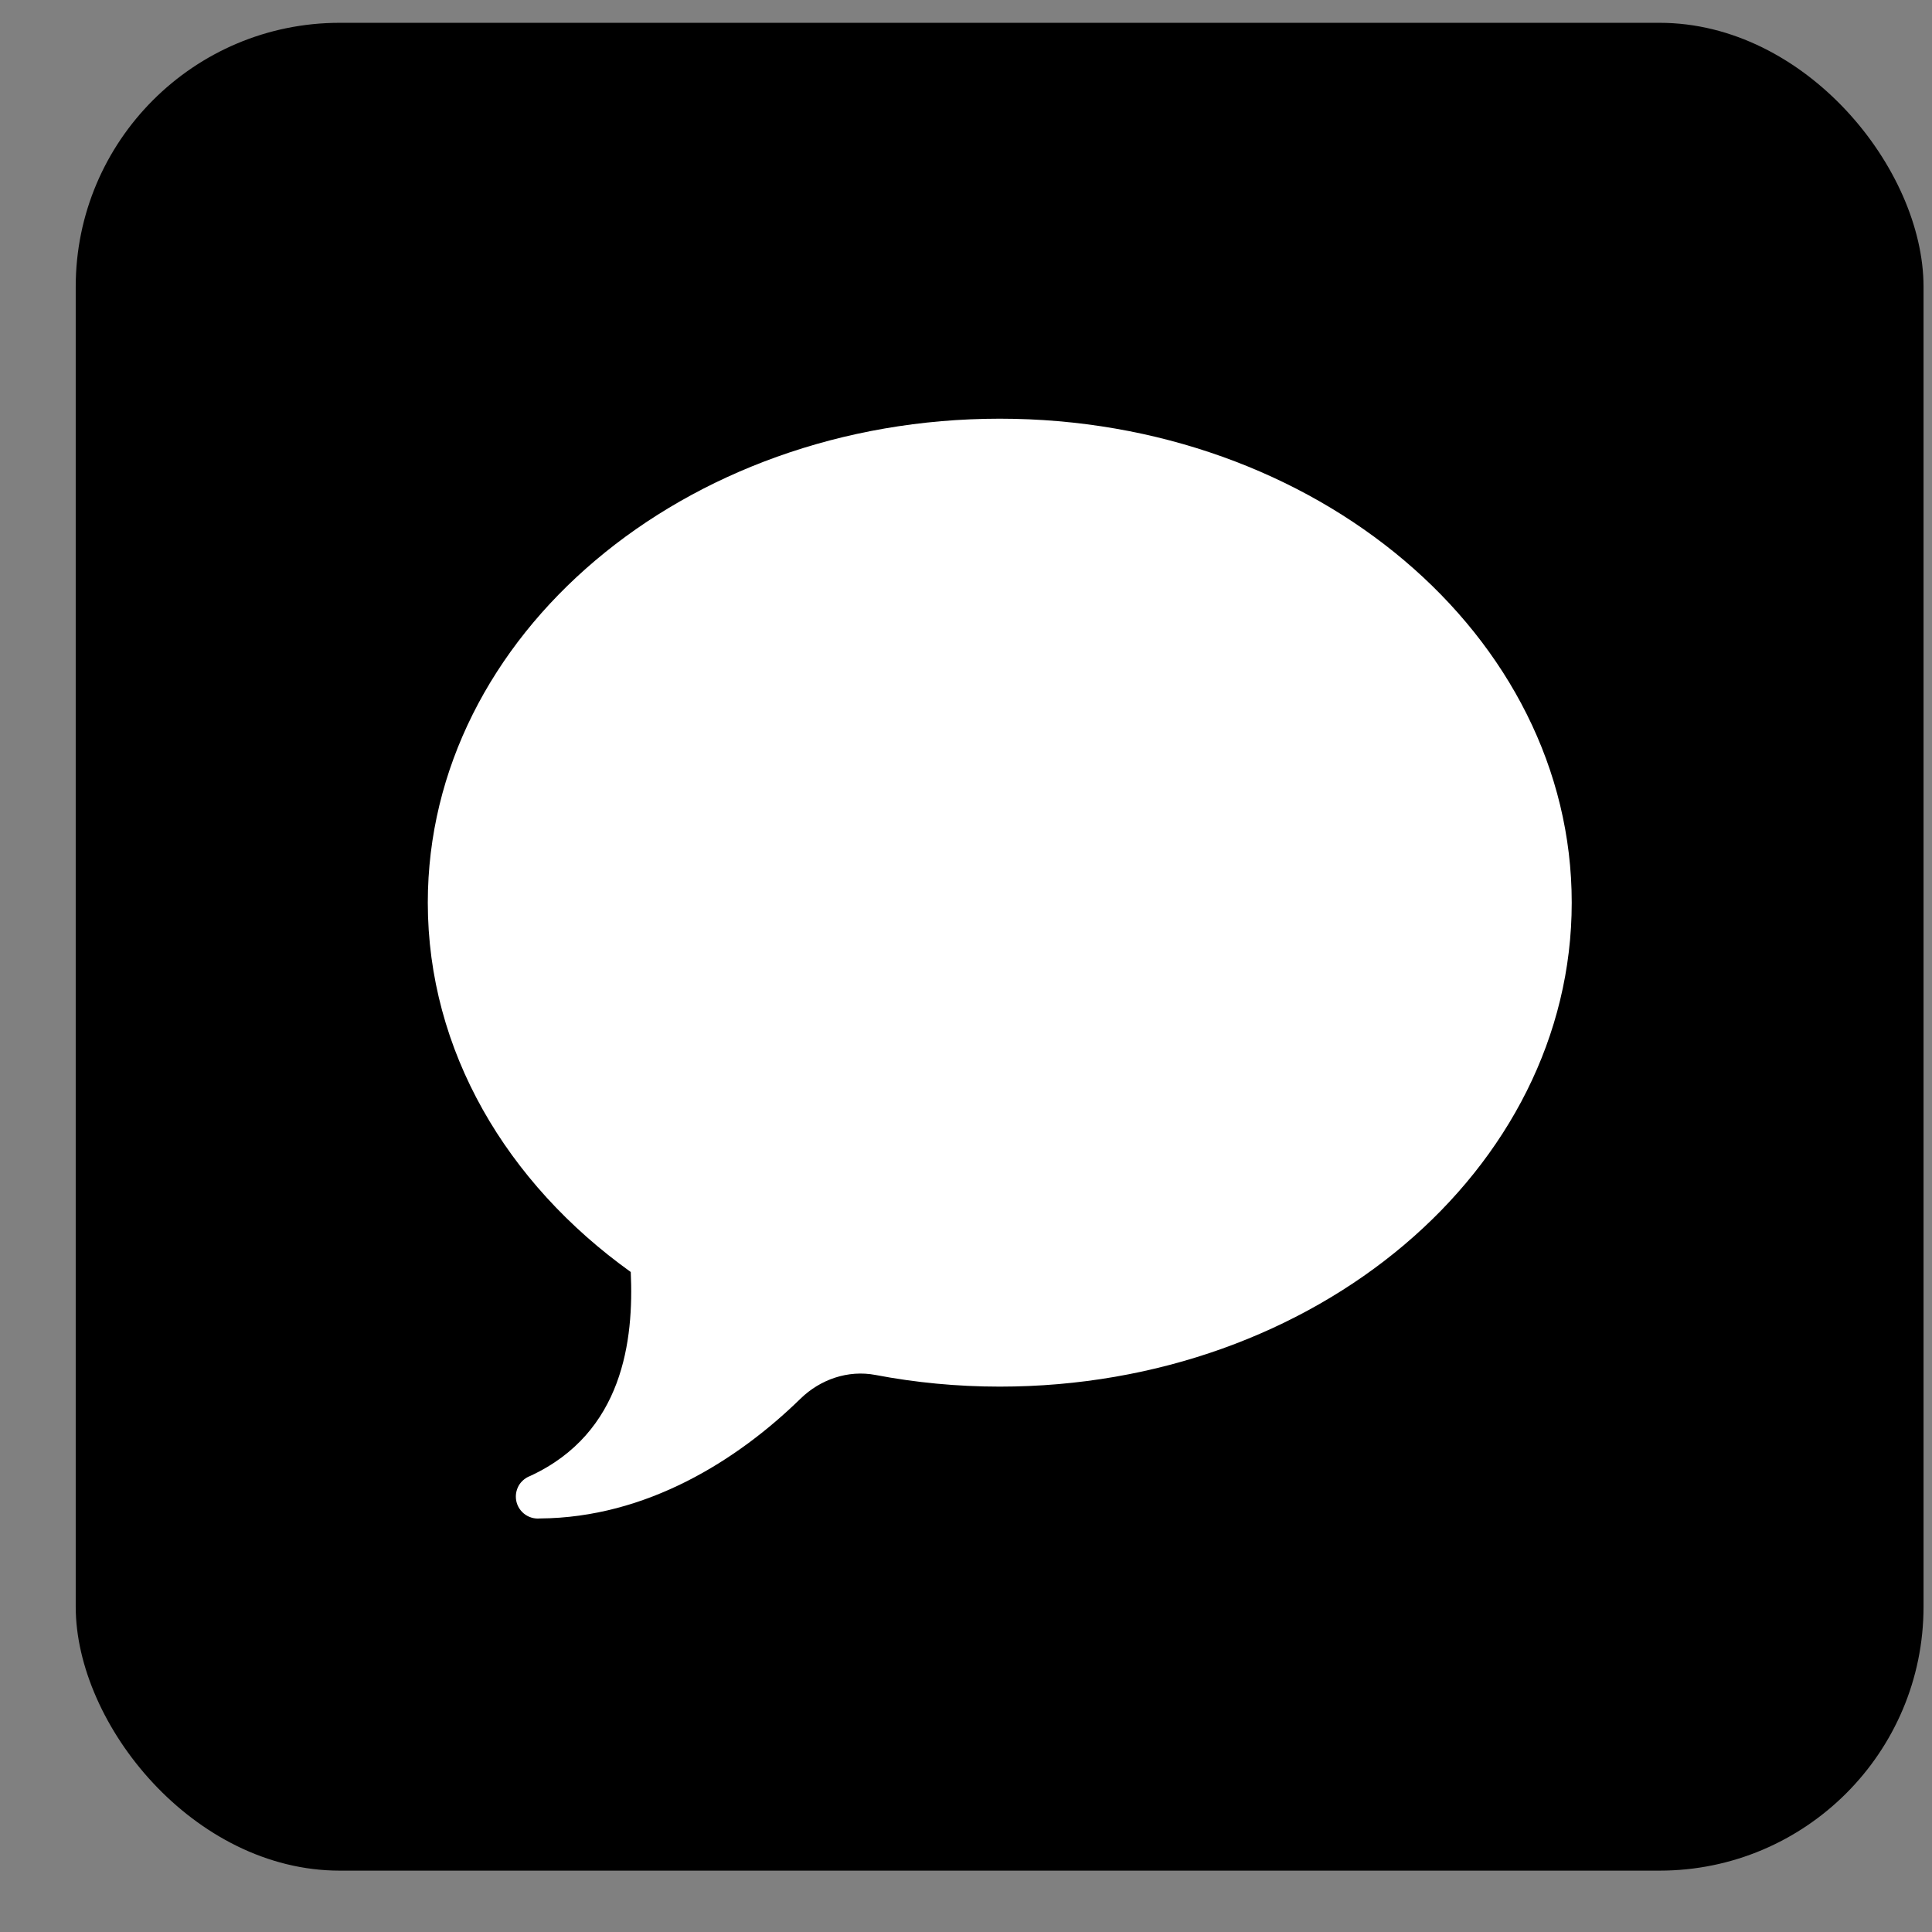 <svg width="21" height="21" viewBox="0 0 21 21" fill="none" xmlns="http://www.w3.org/2000/svg">
<rect x="0" y="0" width="21" height="21" fill="#808080" stroke="none"/>
<rect x="0.823" y="0.248" width="20.085" height="20.085" rx="2.869" fill="black"/>
<path d="M10.867 4.551C7.434 4.551 4.65 6.906 4.65 9.811C4.65 11.422 5.508 12.861 6.856 13.826C6.89 14.561 6.776 15.575 5.763 16.043C5.762 16.043 5.762 16.044 5.761 16.044C5.716 16.061 5.677 16.092 5.649 16.131C5.622 16.171 5.607 16.219 5.607 16.267C5.607 16.331 5.632 16.391 5.677 16.436C5.722 16.481 5.783 16.506 5.846 16.506C5.853 16.506 5.86 16.506 5.866 16.505C7.03 16.498 8.019 15.869 8.7 15.204C8.916 14.993 9.218 14.889 9.515 14.945C9.95 15.028 10.402 15.072 10.867 15.072C14.301 15.072 17.084 12.716 17.084 9.811C17.084 6.906 14.301 4.551 10.867 4.551Z" fill="white"/>
</svg>
